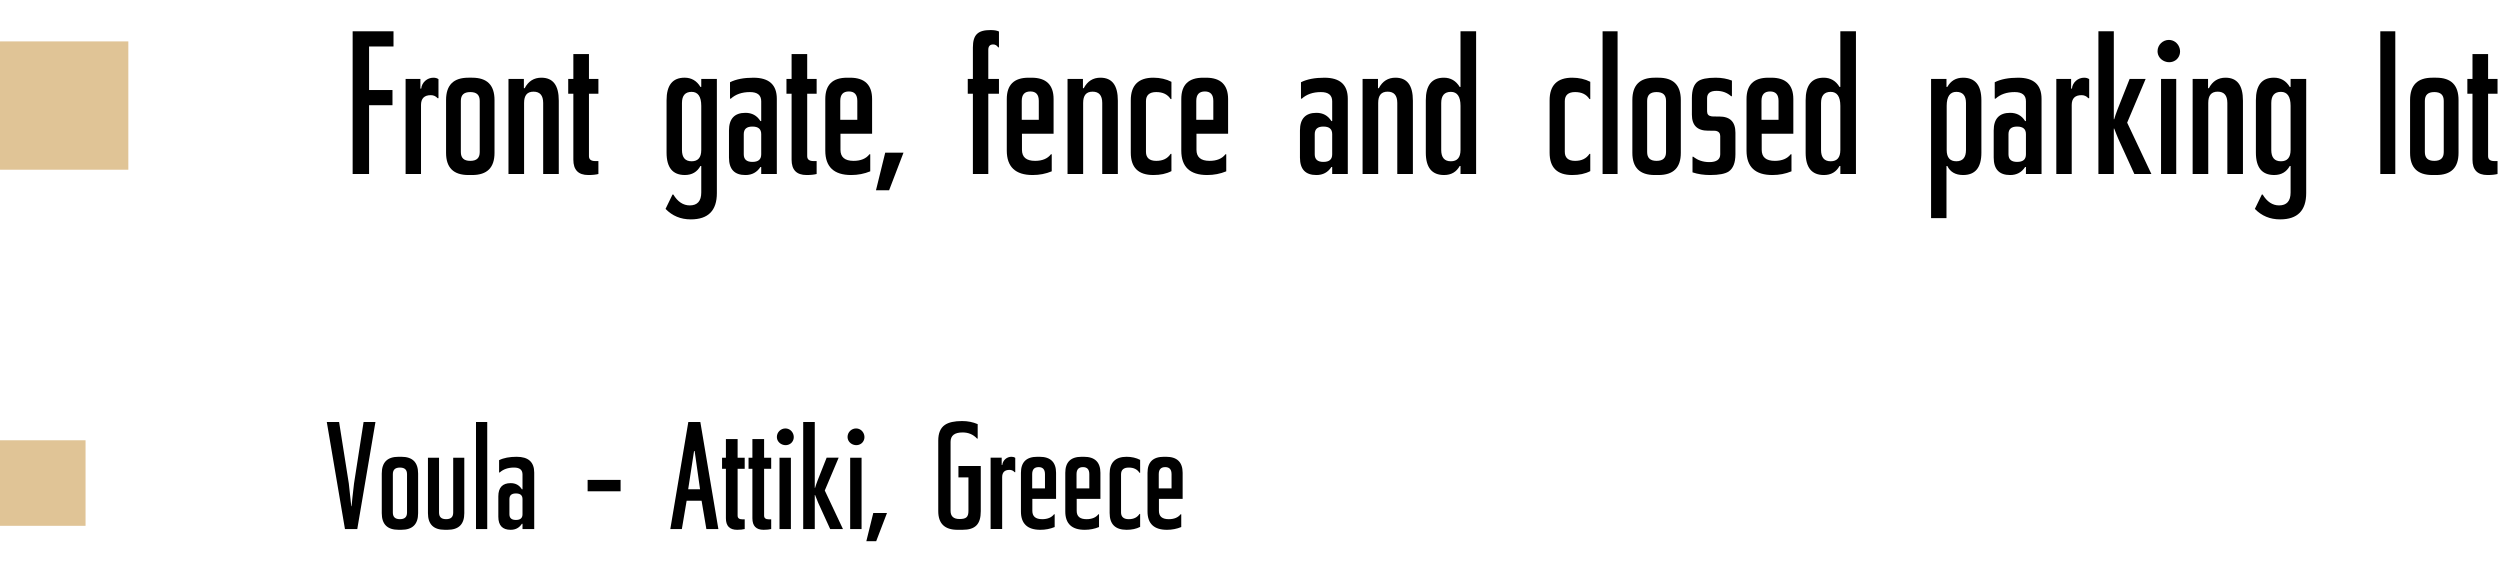 <!-- Generator: Adobe Illustrator 19.1.0, SVG Export Plug-In  -->
<svg version="1.1"
	 xmlns="http://www.w3.org/2000/svg" xmlns:xlink="http://www.w3.org/1999/xlink" xmlns:a="http://ns.adobe.com/AdobeSVGViewerExtensions/3.0/"
	 x="0px" y="0px" width="292.23px" height="65.816px" viewBox="0 0 292.23 65.816"
	 style="enable-background:new 0 0 292.23 65.816;" xml:space="preserve">
<style type="text/css">
	.st0{fill:#E0C496;}
	.st1{fill:none;}
</style>
<defs>
</defs>
<g>
	<path d="M45.998,5.434h-2.856v5.09h2.736v1.775h-2.736v8.041h-1.92V3.658h4.776V5.434z"/>
	<path d="M51.253,11.482h-0.097c-0.216-0.24-0.479-0.359-0.792-0.359c-0.768,0-1.151,0.383-1.151,1.152v8.064h-1.801V9.227h1.729
		v1.129h0.096c0.072-0.744,0.72-1.273,1.416-1.273c0.24,0,0.433,0.049,0.601,0.168V11.482z"/>
	<path d="M57.805,17.867c0,1.729-0.864,2.592-2.616,2.592h-0.432c-1.753,0-2.616-0.863-2.616-2.592v-6.168
		c0-1.752,0.863-2.617,2.616-2.617h0.432c1.752,0,2.616,0.865,2.616,2.617V17.867z M56.077,11.795c0-0.697-0.359-1.033-1.104-1.033
		s-1.104,0.336-1.104,1.033v5.977c0,0.695,0.36,1.031,1.104,1.031s1.104-0.336,1.104-1.031V11.795z"/>
	<path d="M65.317,20.34h-1.824v-8.305c0-0.889-0.384-1.32-1.128-1.32s-1.104,0.432-1.104,1.32v8.305h-1.824V9.227h1.801v1.08h0.096
		c0.432-0.816,1.08-1.225,1.944-1.225c1.368,0,2.04,0.889,2.04,2.689V20.34z"/>
	<path d="M69.949,20.34c-0.288,0.072-0.672,0.119-1.177,0.119c-1.176,0-1.752-0.6-1.752-1.799v-7.705h-0.6V9.227h0.6V6.322h1.824
		v2.904h1.104v1.729h-1.104v7.297c0,0.383,0.24,0.576,0.744,0.576h0.36V20.34z"/>
	<path d="M83.796,22.572c0,2.039-1.008,3.072-3.048,3.072c-1.177,0-2.16-0.408-2.952-1.225l0.815-1.68h0.097
		c0.504,0.84,1.151,1.271,1.92,1.271c0.888,0,1.344-0.504,1.344-1.512v-3.098h-0.096c-0.384,0.697-0.984,1.057-1.824,1.057
		c-1.416,0-2.136-0.863-2.136-2.615v-6.121c0-1.752,0.695-2.641,2.111-2.641c0.793,0,1.417,0.361,1.849,1.08h0.096V9.227h1.824
		V22.572z M81.972,12.371c0-1.08-0.384-1.633-1.128-1.633s-1.128,0.432-1.128,1.297v5.496c0,0.889,0.384,1.32,1.128,1.32
		s1.128-0.432,1.128-1.32V12.371z"/>
	<path d="M90.804,20.34H88.98v-0.816h-0.096c-0.408,0.623-0.984,0.936-1.752,0.936c-1.272,0-1.92-0.672-1.92-2.039v-3.17
		c0-1.367,0.647-2.062,1.92-2.062c0.768,0,1.344,0.311,1.752,0.959h0.096v-2.305c0-0.719-0.432-1.08-1.319-1.08
		c-0.937,0-1.681,0.266-2.232,0.77h-0.097v-1.92c0.721-0.361,1.633-0.529,2.736-0.529c1.824,0,2.736,0.816,2.736,2.473V20.34z
		 M88.98,15.684c0-0.602-0.336-0.889-1.032-0.889c-0.672,0-1.008,0.287-1.008,0.889v2.352c0,0.6,0.336,0.889,1.008,0.889
		c0.696,0,1.032-0.289,1.032-0.889V15.684z"/>
	<path d="M95.46,20.34c-0.288,0.072-0.672,0.119-1.177,0.119c-1.176,0-1.752-0.6-1.752-1.799v-7.705h-0.6V9.227h0.6V6.322h1.824
		v2.904h1.104v1.729h-1.104v7.297c0,0.383,0.24,0.576,0.744,0.576h0.36V20.34z"/>
	<path d="M101.94,15.635h-3.696v1.873c0,0.863,0.505,1.295,1.536,1.295c0.841,0,1.465-0.264,1.849-0.768h0.096v1.992
		c-0.696,0.287-1.439,0.432-2.232,0.432c-2.016,0-3.023-0.959-3.023-2.855v-6.025c0-1.656,0.84-2.496,2.544-2.496h0.36
		c1.704,0,2.567,0.84,2.567,2.496V15.635z M100.212,14.002v-2.207c0-0.744-0.336-1.104-0.984-1.104
		c-0.672,0-1.008,0.359-1.008,1.104v2.207H100.212z"/>
	<path d="M105.612,17.844l-1.681,4.393h-1.536l1.08-4.393H105.612z"/>
	<path d="M116.772,10.955h-1.248v9.385h-1.801v-9.385h-0.6V9.227h0.6V5.555c0-1.514,0.601-2.041,2.064-2.041
		c0.408,0,0.744,0.049,0.984,0.168v1.848h-0.097c-0.144-0.215-0.336-0.336-0.576-0.336c-0.384,0-0.575,0.217-0.575,0.625v3.408
		h1.248V10.955z"/>
	<path d="M123.155,15.635h-3.696v1.873c0,0.863,0.505,1.295,1.536,1.295c0.841,0,1.465-0.264,1.849-0.768h0.096v1.992
		c-0.696,0.287-1.439,0.432-2.232,0.432c-2.016,0-3.023-0.959-3.023-2.855v-6.025c0-1.656,0.84-2.496,2.544-2.496h0.36
		c1.704,0,2.567,0.84,2.567,2.496V15.635z M121.427,14.002v-2.207c0-0.744-0.336-1.104-0.984-1.104
		c-0.672,0-1.008,0.359-1.008,1.104v2.207H121.427z"/>
	<path d="M130.667,20.34h-1.824v-8.305c0-0.889-0.384-1.32-1.128-1.32s-1.104,0.432-1.104,1.32v8.305h-1.824V9.227h1.801v1.08h0.096
		c0.432-0.816,1.08-1.225,1.944-1.225c1.368,0,2.04,0.889,2.04,2.689V20.34z"/>
	<path d="M136.931,20.004c-0.6,0.311-1.296,0.455-2.112,0.455c-1.752,0-2.64-0.863-2.64-2.615v-6.121
		c0-1.752,0.888-2.641,2.64-2.641c0.792,0,1.513,0.168,2.112,0.48v2.016h-0.096c-0.36-0.551-0.912-0.816-1.681-0.816
		c-0.792,0-1.2,0.361-1.2,1.057v5.93c0,0.695,0.408,1.055,1.2,1.055c0.769,0,1.32-0.264,1.681-0.816h0.096V20.004z"/>
	<path d="M143.554,15.635h-3.696v1.873c0,0.863,0.505,1.295,1.536,1.295c0.841,0,1.465-0.264,1.849-0.768h0.096v1.992
		c-0.696,0.287-1.439,0.432-2.232,0.432c-2.016,0-3.023-0.959-3.023-2.855v-6.025c0-1.656,0.84-2.496,2.544-2.496h0.36
		c1.704,0,2.567,0.84,2.567,2.496V15.635z M141.827,14.002v-2.207c0-0.744-0.336-1.104-0.984-1.104
		c-0.672,0-1.008,0.359-1.008,1.104v2.207H141.827z"/>
	<path d="M157.546,20.34h-1.824v-0.816h-0.096c-0.408,0.623-0.984,0.936-1.752,0.936c-1.272,0-1.92-0.672-1.92-2.039v-3.17
		c0-1.367,0.647-2.062,1.92-2.062c0.768,0,1.344,0.311,1.752,0.959h0.096v-2.305c0-0.719-0.432-1.08-1.319-1.08
		c-0.937,0-1.681,0.266-2.232,0.77h-0.097v-1.92c0.721-0.361,1.633-0.529,2.736-0.529c1.824,0,2.736,0.816,2.736,2.473V20.34z
		 M155.722,15.684c0-0.602-0.336-0.889-1.032-0.889c-0.672,0-1.008,0.287-1.008,0.889v2.352c0,0.6,0.336,0.889,1.008,0.889
		c0.696,0,1.032-0.289,1.032-0.889V15.684z"/>
	<path d="M165.155,20.34h-1.824v-8.305c0-0.889-0.384-1.32-1.128-1.32s-1.104,0.432-1.104,1.32v8.305h-1.824V9.227h1.801v1.08h0.096
		c0.432-0.816,1.08-1.225,1.944-1.225c1.368,0,2.04,0.889,2.04,2.689V20.34z"/>
	<path d="M172.546,20.34h-1.824v-0.938h-0.096c-0.384,0.697-0.984,1.057-1.824,1.057c-1.416,0-2.136-0.863-2.136-2.615v-6.121
		c0-1.752,0.695-2.641,2.111-2.641c0.793,0,1.417,0.361,1.849,1.08h0.096V3.658h1.824V20.34z M170.722,12.371
		c0-1.08-0.384-1.633-1.128-1.633s-1.128,0.432-1.128,1.297v5.496c0,0.889,0.384,1.32,1.128,1.32s1.128-0.432,1.128-1.32V12.371z"/>
	<path d="M185.89,20.004c-0.601,0.311-1.297,0.455-2.112,0.455c-1.753,0-2.641-0.863-2.641-2.615v-6.121
		c0-1.752,0.888-2.641,2.641-2.641c0.792,0,1.512,0.168,2.112,0.48v2.016h-0.097c-0.359-0.551-0.912-0.816-1.68-0.816
		c-0.792,0-1.2,0.361-1.2,1.057v5.93c0,0.695,0.408,1.055,1.2,1.055c0.768,0,1.32-0.264,1.68-0.816h0.097V20.004z"/>
	<path d="M189.082,20.34h-1.752V3.658h1.752V20.34z"/>
	<path d="M196.474,17.867c0,1.729-0.864,2.592-2.616,2.592h-0.433c-1.752,0-2.616-0.863-2.616-2.592v-6.168
		c0-1.752,0.864-2.617,2.616-2.617h0.433c1.752,0,2.616,0.865,2.616,2.617V17.867z M194.746,11.795c0-0.697-0.36-1.033-1.104-1.033
		s-1.104,0.336-1.104,1.033v5.977c0,0.695,0.359,1.031,1.104,1.031s1.104-0.336,1.104-1.031V11.795z"/>
	<path d="M202.857,18.035c0,0.984-0.264,1.656-0.792,2.016c-0.408,0.264-1.128,0.408-2.16,0.408c-0.744,0-1.416-0.096-2.064-0.312
		v-1.824h0.097c0.504,0.408,1.128,0.625,1.872,0.625c0.84,0,1.271-0.312,1.271-0.912v-2.137c0-0.311-0.168-0.527-0.479-0.6
		c-0.024-0.023-0.336-0.023-0.937-0.023c-1.271,0-1.896-0.625-1.896-1.873v-1.943c0-0.961,0.239-1.609,0.695-1.945
		c0.385-0.287,1.08-0.432,2.089-0.432c0.72,0,1.344,0.121,1.896,0.336v1.824h-0.096c-0.456-0.408-1.032-0.623-1.704-0.623
		c-0.744,0-1.104,0.287-1.104,0.863v1.537c0,0.336,0.168,0.527,0.505,0.576c0.023,0.023,0.312,0.023,0.912,0.023
		c1.271,0,1.896,0.623,1.896,1.896V18.035z"/>
	<path d="M209.625,15.635h-3.696v1.873c0,0.863,0.505,1.295,1.536,1.295c0.841,0,1.465-0.264,1.849-0.768h0.096v1.992
		c-0.696,0.287-1.439,0.432-2.232,0.432c-2.016,0-3.023-0.959-3.023-2.855v-6.025c0-1.656,0.84-2.496,2.544-2.496h0.36
		c1.704,0,2.567,0.84,2.567,2.496V15.635z M207.897,14.002v-2.207c0-0.744-0.336-1.104-0.984-1.104
		c-0.672,0-1.008,0.359-1.008,1.104v2.207H207.897z"/>
	<path d="M216.945,20.34h-1.824v-0.938h-0.096c-0.384,0.697-0.984,1.057-1.824,1.057c-1.416,0-2.136-0.863-2.136-2.615v-6.121
		c0-1.752,0.695-2.641,2.111-2.641c0.793,0,1.417,0.361,1.849,1.08h0.096V3.658h1.824V20.34z M215.121,12.371
		c0-1.08-0.384-1.633-1.128-1.633s-1.128,0.432-1.128,1.297v5.496c0,0.889,0.384,1.32,1.128,1.32s1.128-0.432,1.128-1.32V12.371z"/>
	<path d="M231.609,17.844c0,1.752-0.72,2.615-2.137,2.615c-0.888,0-1.512-0.359-1.848-1.057h-0.096V25.5h-1.801V9.227h1.801v0.936
		h0.096c0.408-0.719,1.008-1.08,1.848-1.08c1.417,0,2.137,0.889,2.137,2.641V17.844z M229.808,12.035
		c0-0.865-0.384-1.297-1.128-1.297s-1.128,0.553-1.128,1.633v5.16c0,0.889,0.384,1.32,1.128,1.32s1.128-0.432,1.128-1.32V12.035z"/>
	<path d="M238.64,20.34h-1.824v-0.816h-0.096c-0.408,0.623-0.984,0.936-1.752,0.936c-1.272,0-1.92-0.672-1.92-2.039v-3.17
		c0-1.367,0.647-2.062,1.92-2.062c0.768,0,1.344,0.311,1.752,0.959h0.096v-2.305c0-0.719-0.432-1.08-1.319-1.08
		c-0.937,0-1.681,0.266-2.232,0.77h-0.097v-1.92c0.721-0.361,1.633-0.529,2.736-0.529c1.824,0,2.736,0.816,2.736,2.473V20.34z
		 M236.816,15.684c0-0.602-0.336-0.889-1.032-0.889c-0.672,0-1.008,0.287-1.008,0.889v2.352c0,0.6,0.336,0.889,1.008,0.889
		c0.696,0,1.032-0.289,1.032-0.889V15.684z"/>
	<path d="M244.208,11.482h-0.097c-0.216-0.24-0.479-0.359-0.792-0.359c-0.768,0-1.151,0.383-1.151,1.152v8.064h-1.801V9.227h1.729
		v1.129h0.096c0.072-0.744,0.72-1.273,1.416-1.273c0.24,0,0.433,0.049,0.601,0.168V11.482z"/>
	<path d="M251.48,20.34h-1.992l-1.872-4.105c-0.12-0.264-0.265-0.646-0.48-1.199h-0.048v5.305h-1.8V3.658h1.8v10.273h0.048
		c0.072-0.289,0.216-0.674,0.384-1.129l1.417-3.576h1.872l-2.16,5.111L251.48,20.34z"/>
	<path d="M253.519,4.666c1.152,0,1.753,1.439,0.937,2.256c-0.816,0.768-2.256,0.191-2.256-0.936
		C252.2,5.242,252.824,4.666,253.519,4.666z M254.383,20.34h-1.775V9.227h1.775V20.34z"/>
	<path d="M262.183,20.34h-1.824v-8.305c0-0.889-0.384-1.32-1.128-1.32s-1.104,0.432-1.104,1.32v8.305h-1.824V9.227h1.8v1.08h0.096
		c0.433-0.816,1.08-1.225,1.944-1.225c1.368,0,2.04,0.889,2.04,2.689V20.34z"/>
	<path d="M269.576,22.572c0,2.039-1.009,3.072-3.049,3.072c-1.176,0-2.16-0.408-2.952-1.225l0.816-1.68h0.096
		c0.504,0.84,1.152,1.271,1.92,1.271c0.889,0,1.345-0.504,1.345-1.512v-3.098h-0.097c-0.384,0.697-0.983,1.057-1.823,1.057
		c-1.417,0-2.137-0.863-2.137-2.615v-6.121c0-1.752,0.696-2.641,2.112-2.641c0.792,0,1.416,0.361,1.848,1.08h0.097V9.227h1.824
		V22.572z M267.751,12.371c0-1.08-0.384-1.633-1.128-1.633s-1.129,0.432-1.129,1.297v5.496c0,0.889,0.385,1.32,1.129,1.32
		s1.128-0.432,1.128-1.32V12.371z"/>
	<path d="M279.991,20.34h-1.752V3.658h1.752V20.34z"/>
	<path d="M287.383,17.867c0,1.729-0.864,2.592-2.616,2.592h-0.433c-1.752,0-2.616-0.863-2.616-2.592v-6.168
		c0-1.752,0.864-2.617,2.616-2.617h0.433c1.752,0,2.616,0.865,2.616,2.617V17.867z M285.655,11.795c0-0.697-0.36-1.033-1.104-1.033
		s-1.104,0.336-1.104,1.033v5.977c0,0.695,0.359,1.031,1.104,1.031s1.104-0.336,1.104-1.031V11.795z"/>
	<path d="M291.943,20.34c-0.288,0.072-0.672,0.119-1.177,0.119c-1.176,0-1.752-0.6-1.752-1.799v-7.705h-0.6V9.227h0.6V6.322h1.824
		v2.904h1.104v1.729h-1.104v7.297c0,0.383,0.24,0.576,0.744,0.576h0.36V20.34z"/>
</g>
<rect x="0.001" y="4.839" class="st0" width="15" height="15"/>
<rect y="51.464" class="st0" width="10" height="10"/>
<g>
	<path d="M43.888,49.326L41.763,61.84h-1.44l-2.124-12.514h1.439l1.135,7.184c0.035,0.234,0.126,1.135,0.288,2.664h0.036
		c0.018-0.342,0.126-1.242,0.287-2.664l1.117-7.184H43.888z"/>
	<path d="M48.874,59.984c0,1.297-0.648,1.945-1.963,1.945h-0.323c-1.314,0-1.963-0.648-1.963-1.945v-4.627
		c0-1.314,0.648-1.963,1.963-1.963h0.323c1.314,0,1.963,0.648,1.963,1.963V59.984z M47.578,55.43c0-0.521-0.271-0.775-0.828-0.775
		c-0.559,0-0.829,0.254-0.829,0.775v4.482c0,0.523,0.271,0.775,0.829,0.775c0.558,0,0.828-0.252,0.828-0.775V55.43z"/>
	<path d="M54.273,59.984c0,1.297-0.648,1.945-1.963,1.945h-0.324c-1.314,0-1.962-0.648-1.962-1.945v-6.482h1.296v6.41
		c0,0.523,0.271,0.775,0.828,0.775c0.559,0,0.828-0.252,0.828-0.775v-6.41h1.297V59.984z"/>
	<path d="M56.955,61.84H55.64V49.326h1.314V61.84z"/>
	<path d="M62.445,61.84h-1.368v-0.613h-0.072c-0.306,0.469-0.738,0.703-1.314,0.703c-0.954,0-1.44-0.504-1.44-1.531v-2.377
		c0-1.025,0.486-1.547,1.44-1.547c0.576,0,1.009,0.232,1.314,0.719h0.072v-1.729c0-0.539-0.324-0.811-0.991-0.811
		c-0.701,0-1.26,0.199-1.674,0.576h-0.072v-1.439c0.541-0.27,1.225-0.396,2.053-0.396c1.369,0,2.053,0.613,2.053,1.855V61.84z
		 M61.077,58.346c0-0.449-0.253-0.666-0.774-0.666c-0.504,0-0.756,0.217-0.756,0.666v1.766c0,0.449,0.252,0.666,0.756,0.666
		c0.521,0,0.774-0.217,0.774-0.666V58.346z"/>
	<path d="M72.542,57.428h-3.854v-1.332h3.854V57.428z"/>
	<path d="M83.972,61.84h-1.404l-0.559-3.312h-1.746l-0.559,3.312h-1.35l2.106-12.514h1.404L83.972,61.84z M81.83,57.193l-0.63-4.465
		h-0.072l-0.685,4.465H81.83z"/>
	<path d="M87.05,61.84c-0.217,0.053-0.504,0.09-0.883,0.09c-0.883,0-1.314-0.451-1.314-1.352v-5.779h-0.45v-1.297h0.45v-2.178h1.369
		v2.178h0.828v1.297h-0.828v5.475c0,0.287,0.18,0.432,0.558,0.432h0.271V61.84z"/>
	<path d="M90.146,61.84c-0.217,0.053-0.504,0.09-0.883,0.09c-0.883,0-1.314-0.451-1.314-1.352v-5.779h-0.45v-1.297h0.45v-2.178
		h1.369v2.178h0.828v1.297h-0.828v5.475c0,0.287,0.18,0.432,0.558,0.432h0.271V61.84z"/>
	<path d="M91.801,50.082c0.864,0,1.314,1.08,0.702,1.691c-0.612,0.576-1.692,0.145-1.692-0.701
		C90.811,50.514,91.279,50.082,91.801,50.082z M92.449,61.84h-1.332v-8.338h1.332V61.84z"/>
	<path d="M98.535,61.84H97.04l-1.404-3.08c-0.09-0.197-0.198-0.486-0.36-0.9H95.24v3.98h-1.352V49.326h1.352v7.705h0.035
		c0.055-0.215,0.162-0.504,0.289-0.846l1.062-2.684h1.405l-1.621,3.836L98.535,61.84z"/>
	<path d="M100.063,50.082c0.864,0,1.314,1.08,0.702,1.691c-0.612,0.576-1.692,0.145-1.692-0.701
		C99.073,50.514,99.541,50.082,100.063,50.082z M100.71,61.84h-1.332v-8.338h1.332V61.84z"/>
	<path d="M103.681,59.967l-1.261,3.295h-1.152l0.811-3.295H103.681z"/>
	<path d="M114.644,59.75c0,1.531-0.631,2.18-2.143,2.18h-0.576c-1.494,0-2.251-0.721-2.251-2.18v-8.246
		c0-0.863,0.252-1.477,0.774-1.836c0.449-0.307,1.116-0.451,2.016-0.451c0.667,0,1.279,0.127,1.819,0.361v1.691h-0.072
		c-0.45-0.486-1.009-0.719-1.692-0.719c-0.936,0-1.404,0.359-1.404,1.098v8.066c0,0.631,0.342,0.955,1.045,0.955
		c0.791,0,1.043-0.234,1.043-0.955v-3.908h-1.17v-1.332h2.611V59.75z"/>
	<path d="M118.675,55.195h-0.072c-0.162-0.18-0.36-0.27-0.594-0.27c-0.576,0-0.865,0.287-0.865,0.863v6.051h-1.35v-8.338h1.296
		v0.848h0.072c0.054-0.559,0.54-0.955,1.062-0.955c0.181,0,0.324,0.037,0.451,0.127V55.195z"/>
	<path d="M123.445,58.311h-2.772v1.404c0,0.648,0.378,0.973,1.152,0.973c0.63,0,1.099-0.199,1.386-0.576h0.072v1.494
		c-0.521,0.217-1.08,0.324-1.674,0.324c-1.513,0-2.27-0.721-2.27-2.143v-4.52c0-1.242,0.631-1.873,1.909-1.873h0.271
		c1.277,0,1.926,0.631,1.926,1.873V58.311z M122.149,57.086V55.43c0-0.559-0.253-0.828-0.738-0.828c-0.505,0-0.757,0.27-0.757,0.828
		v1.656H122.149z"/>
	<path d="M128.629,58.311h-2.772v1.404c0,0.648,0.377,0.973,1.152,0.973c0.63,0,1.098-0.199,1.386-0.576h0.072v1.494
		c-0.522,0.217-1.081,0.324-1.675,0.324c-1.512,0-2.269-0.721-2.269-2.143v-4.52c0-1.242,0.63-1.873,1.909-1.873h0.27
		c1.278,0,1.927,0.631,1.927,1.873V58.311z M127.333,57.086V55.43c0-0.559-0.252-0.828-0.738-0.828c-0.505,0-0.757,0.27-0.757,0.828
		v1.656H127.333z"/>
	<path d="M133.273,61.588c-0.45,0.234-0.973,0.342-1.584,0.342c-1.314,0-1.981-0.648-1.981-1.963v-4.592
		c0-1.314,0.667-1.98,1.981-1.98c0.594,0,1.134,0.127,1.584,0.361v1.512h-0.072c-0.27-0.414-0.684-0.613-1.26-0.613
		c-0.595,0-0.9,0.271-0.9,0.793v4.447c0,0.521,0.306,0.793,0.9,0.793c0.576,0,0.99-0.199,1.26-0.613h0.072V61.588z"/>
	<path d="M138.241,58.311h-2.772v1.404c0,0.648,0.377,0.973,1.152,0.973c0.63,0,1.098-0.199,1.386-0.576h0.072v1.494
		c-0.522,0.217-1.081,0.324-1.675,0.324c-1.512,0-2.269-0.721-2.269-2.143v-4.52c0-1.242,0.63-1.873,1.909-1.873h0.27
		c1.278,0,1.927,0.631,1.927,1.873V58.311z M136.945,57.086V55.43c0-0.559-0.252-0.828-0.738-0.828c-0.505,0-0.757,0.27-0.757,0.828
		v1.656H136.945z"/>
</g>
<g>
	<rect x="37.656" y="15.863" class="st1" width="16" height="0"/>
</g>
</svg>